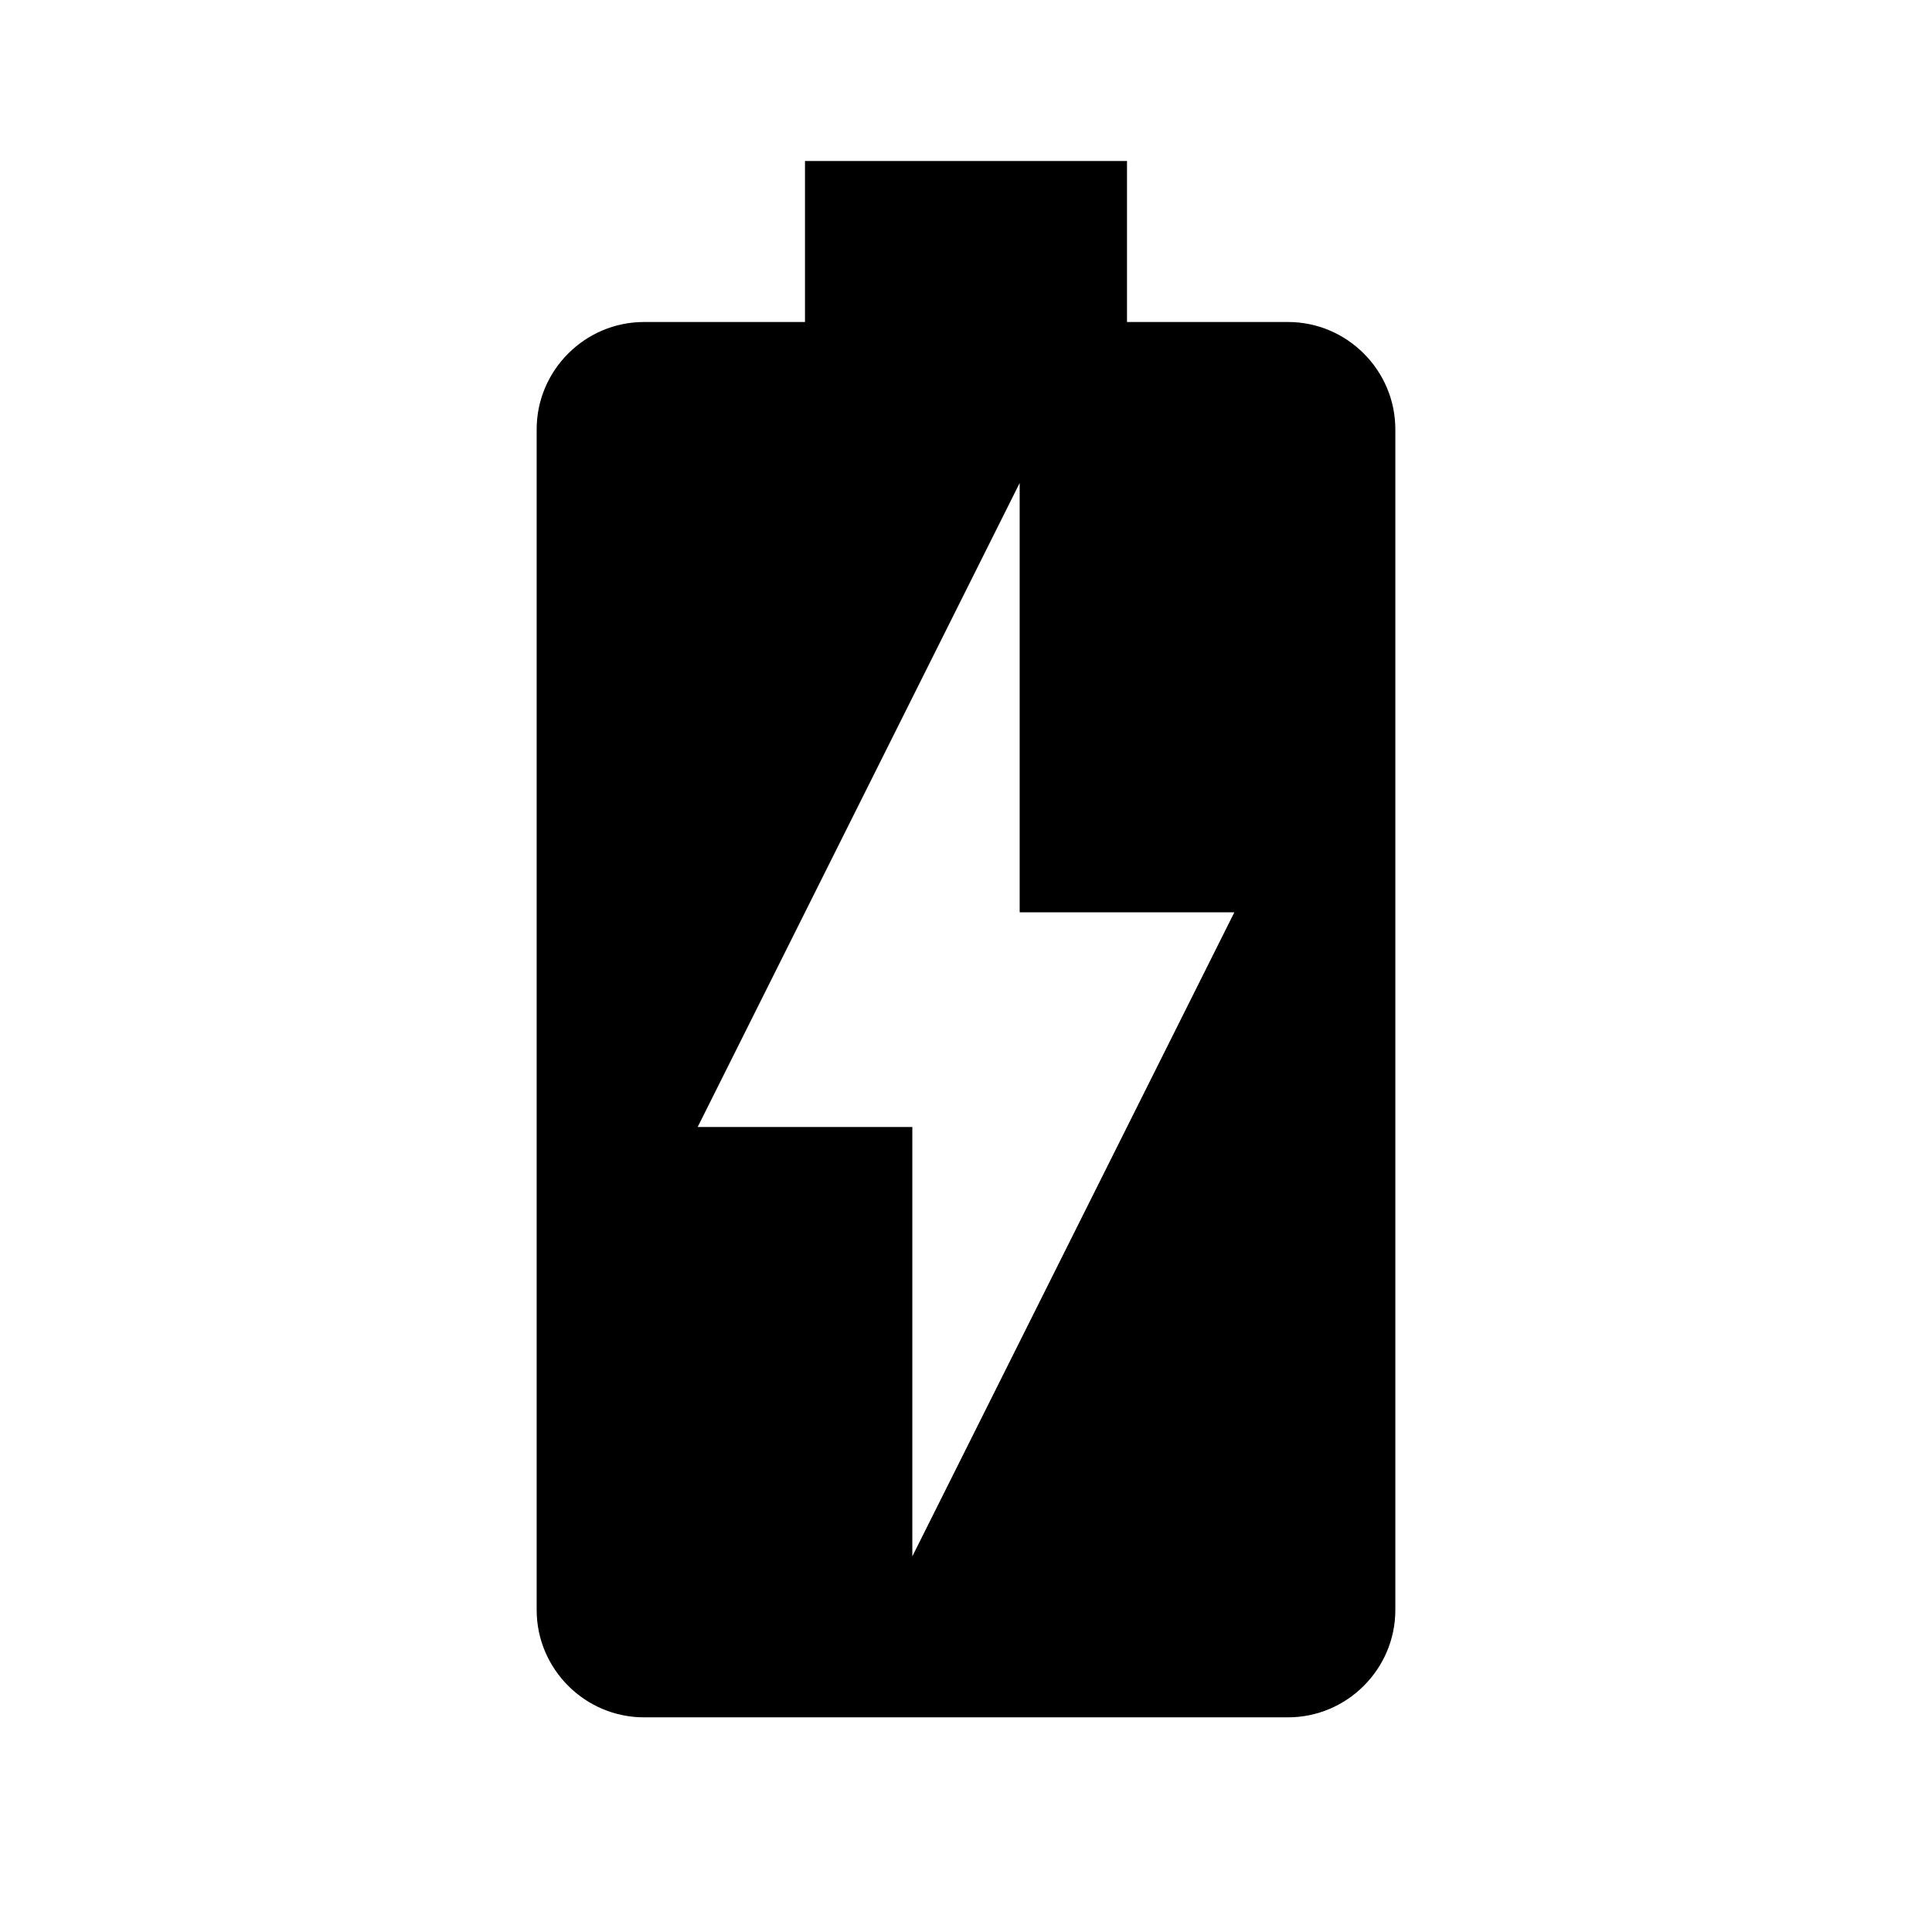 <svg xmlns="http://www.w3.org/2000/svg" width="18" height="18" viewBox="0 0 18 18"><path d="M12 3h-1.5V1.5h-3V3H6c-.55 0-1 .45-1 1v11c0 .55.45 1 1 1h6c.55 0 1-.45 1-1V4c0-.55-.45-1-1-1zM8.5 14.5v-4h-2l3-6v4h2l-3 6z"/></svg>